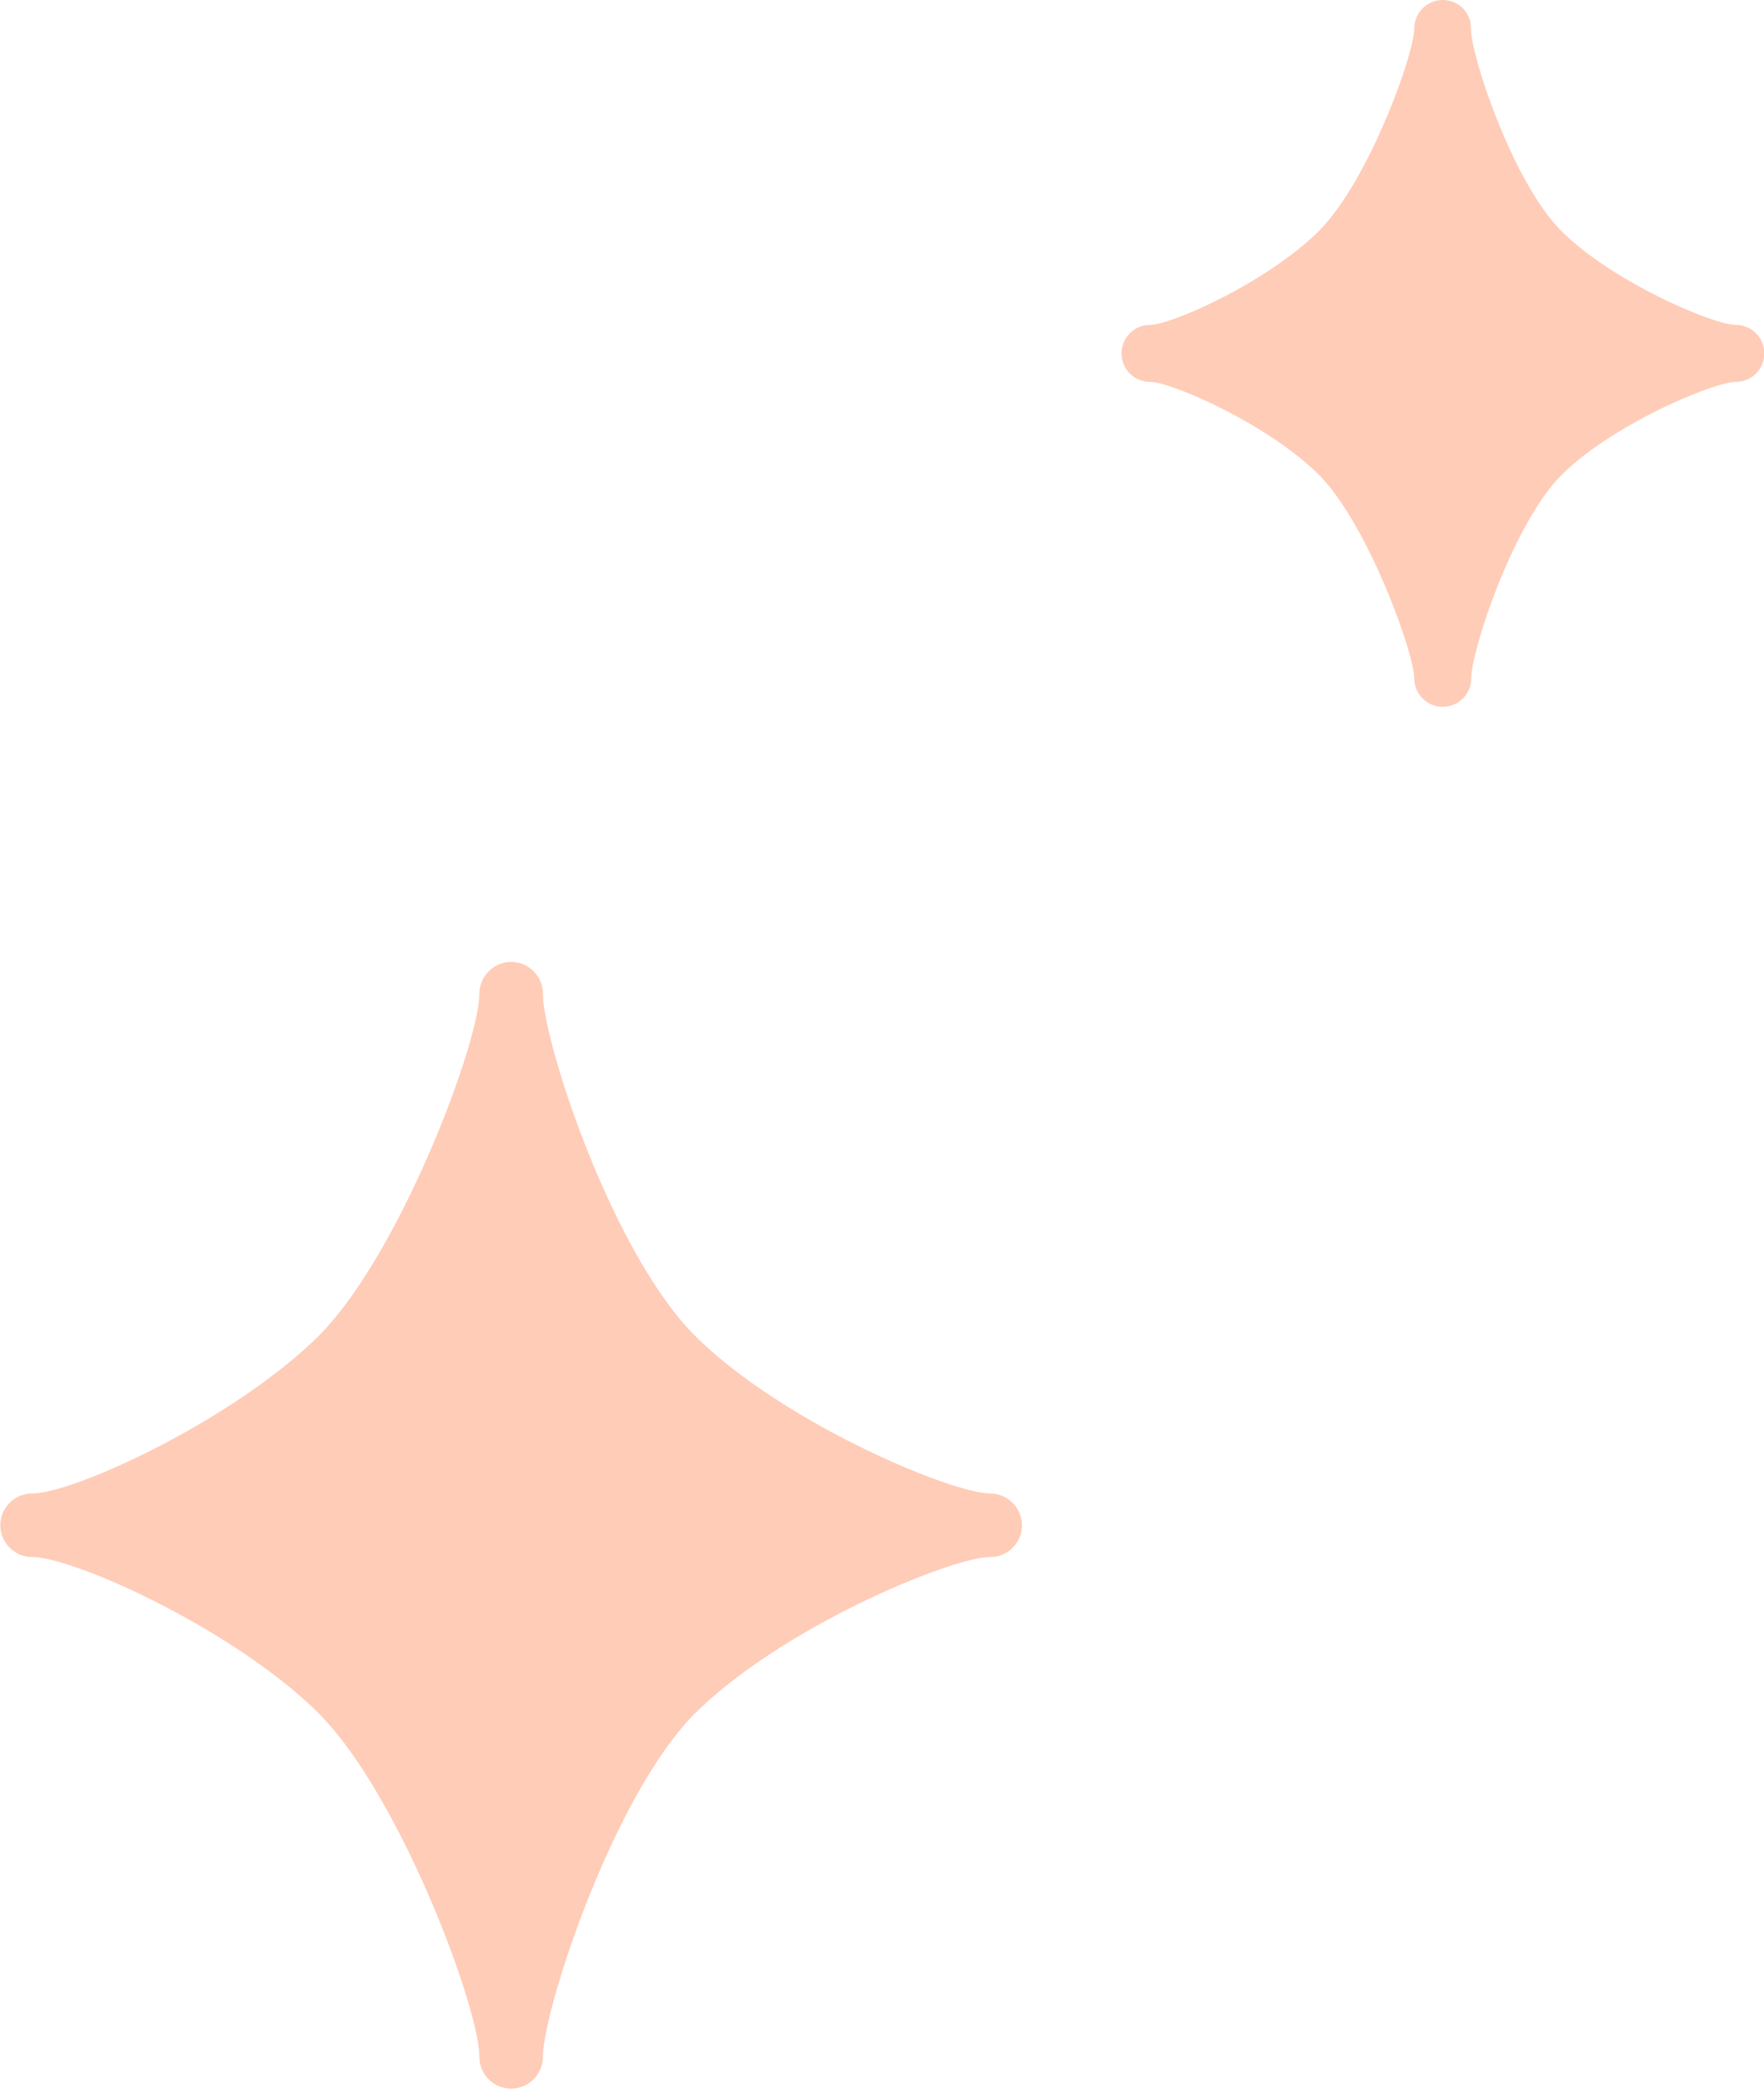 <svg xmlns="http://www.w3.org/2000/svg" viewBox="0 0 53.87 63.78"><path d="M30.24 45.6c-1.15 0-6.24-2.11-8.95-4.75-2.59-2.53-4.71-9.06-4.71-10.51 0-.54-.44-.97-.97-.97s-.97.44-.97.97c0 1.5-2.47 8.07-4.97 10.51C7.05 43.4 2.24 45.6.98 45.6c-.54 0-.97.44-.97.97s.44.97.97.97c1.27 0 6.1 2.18 8.69 4.71 2.5 2.44 4.97 9.04 4.97 10.55 0 .54.44.97.97.97s.97-.44.97-.97c0-1.42 2.17-8.08 4.71-10.55 2.69-2.62 7.79-4.71 8.95-4.71.54 0 .97-.44.97-.97s-.44-.97-.97-.97zM53 9.92c-.65 0-3.7-1.28-5.28-2.83-1.51-1.47-2.8-5.39-2.8-6.22.01-.48-.38-.87-.86-.87s-.87.39-.87.87c0 .77-1.4 4.7-2.95 6.22-1.61 1.57-4.49 2.83-5.12 2.83a.87.87 0 000 1.74c.63 0 3.52 1.24 5.12 2.8 1.52 1.49 2.95 5.5 2.95 6.25a.87.87 0 001.74 0c0-.84 1.29-4.78 2.8-6.25 1.57-1.53 4.62-2.8 5.28-2.8a.87.87 0 000-1.74z" fill="#ffccb8"/></svg>